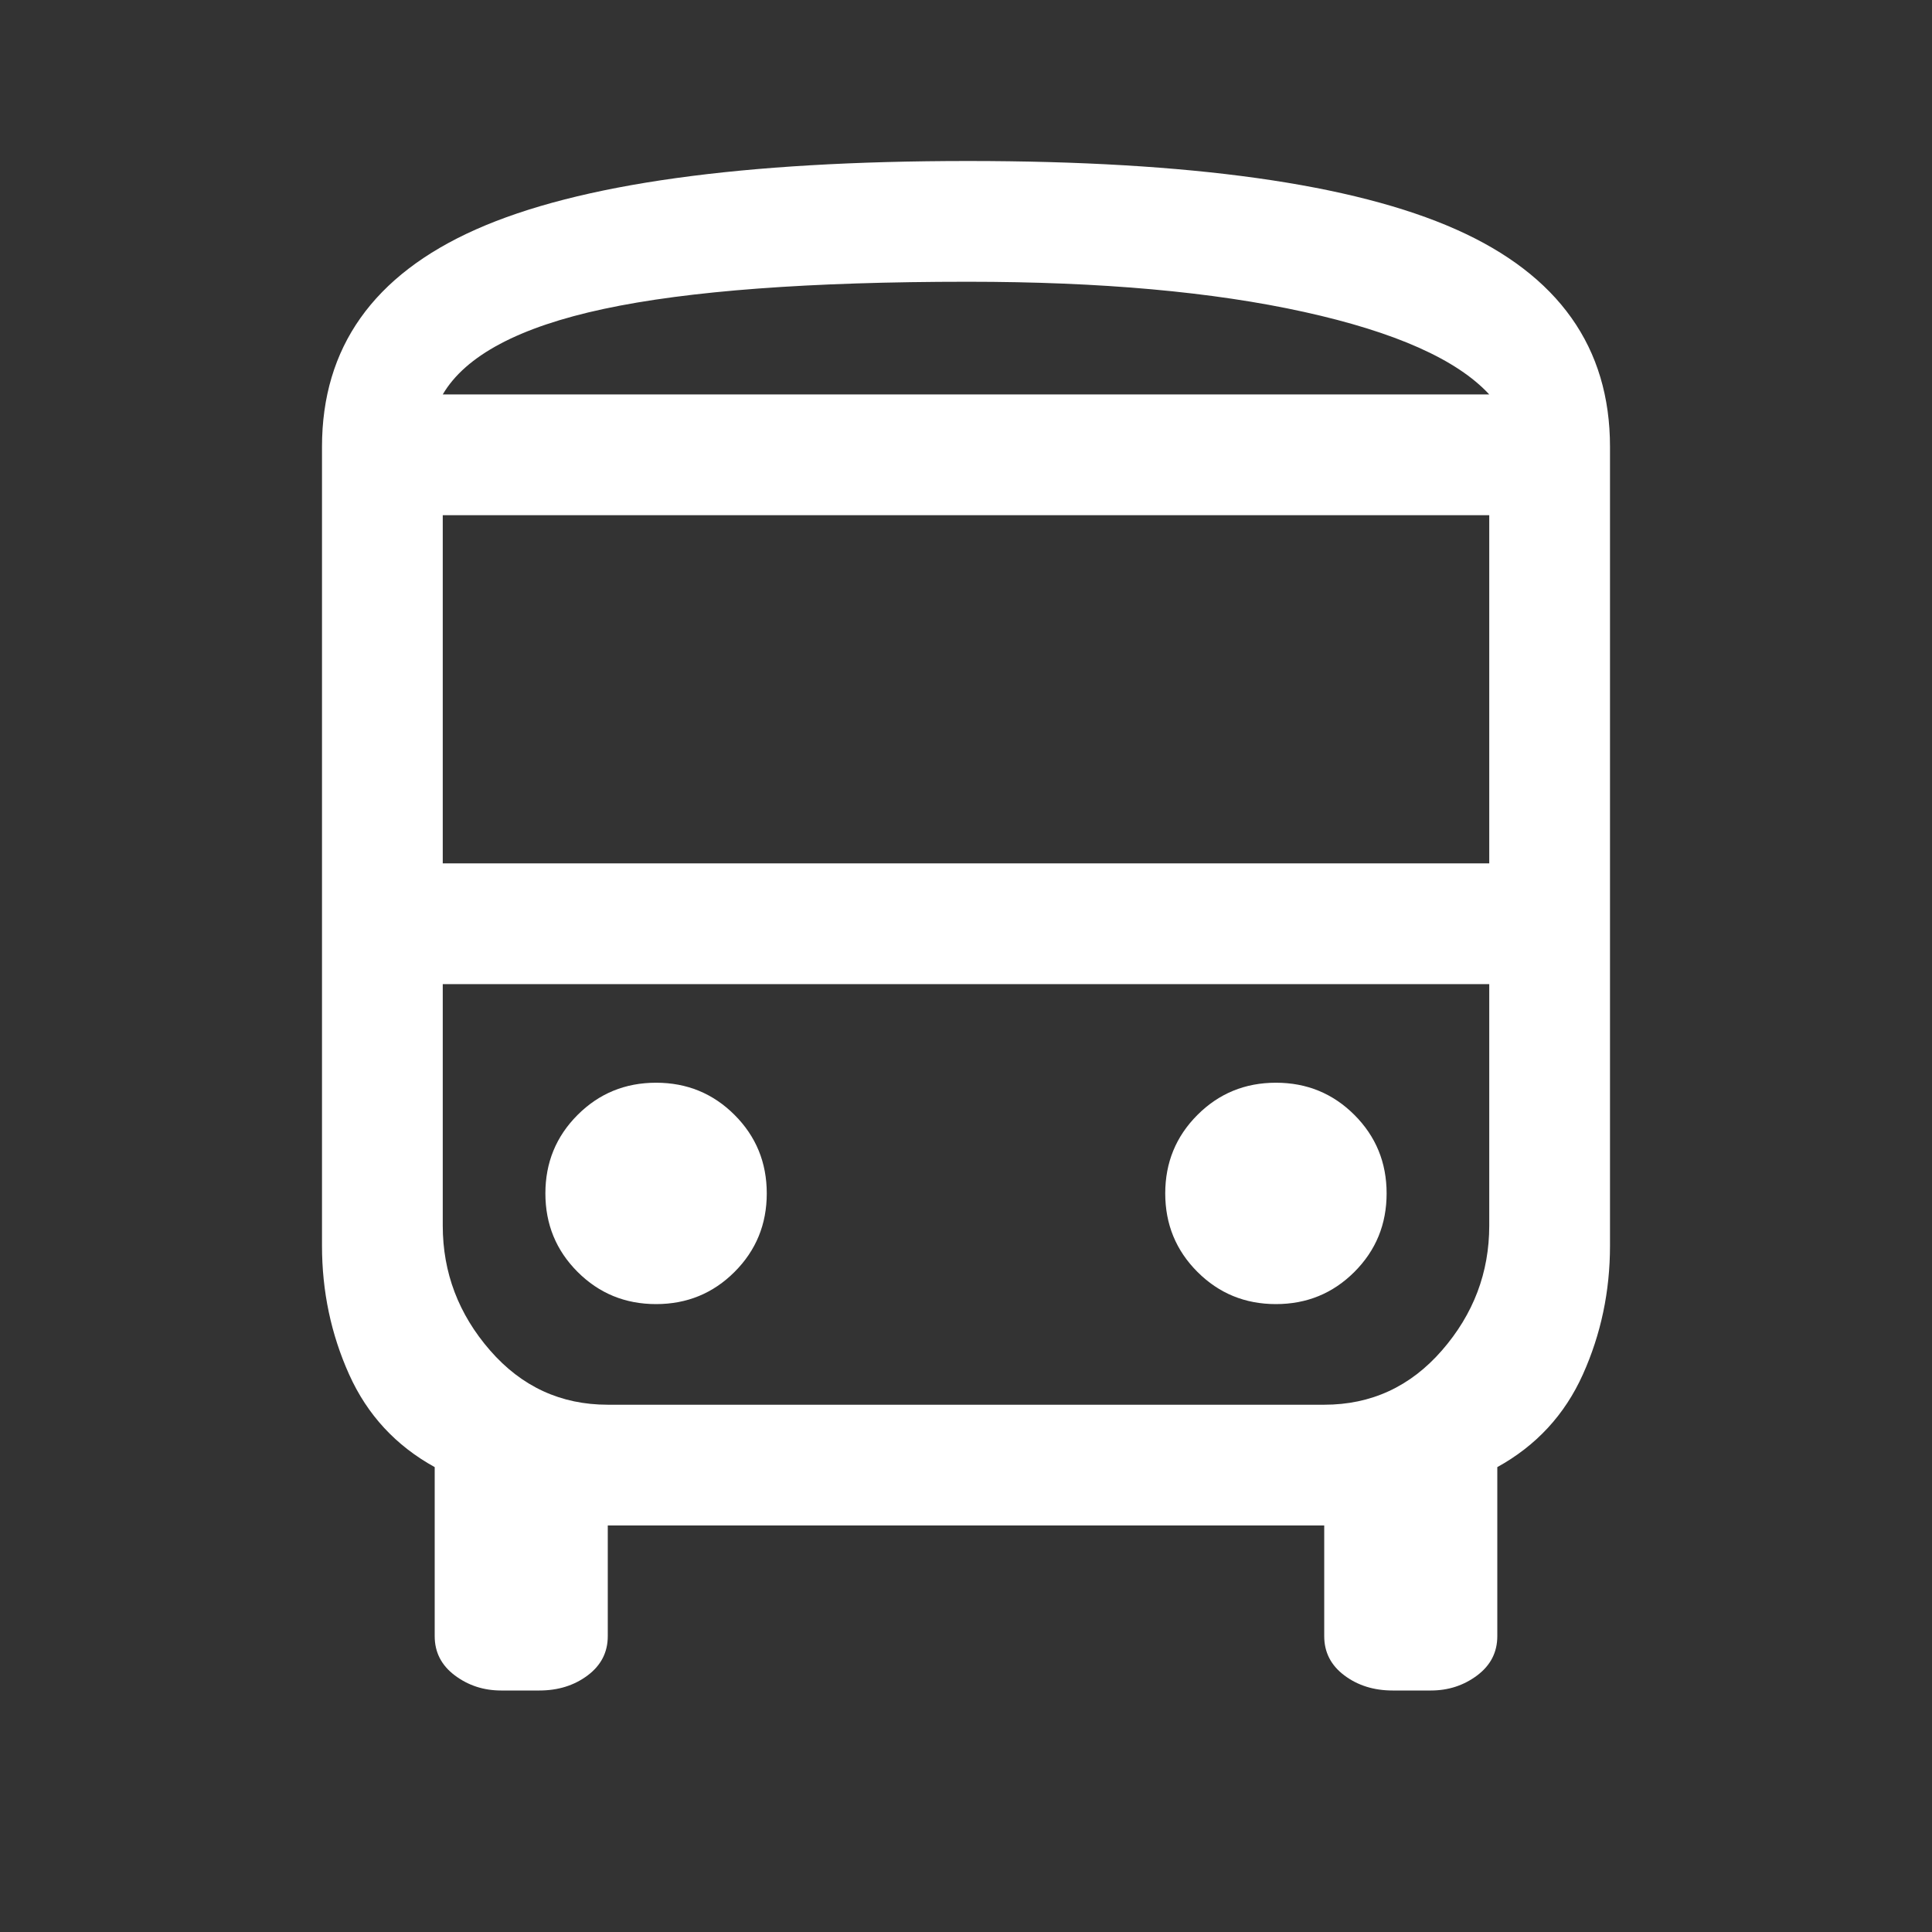 <svg xmlns="http://www.w3.org/2000/svg" height="48" width="48" fill="#fff"><rect width="100%" height="100%" fill="#333333" stroke="none"/><path d="M12.45 42q-.65 0-1.15-.375-.5-.375-.5-.975v-4.2q-1.45-.8-2.125-2.3Q8 32.65 8 30.95V11.1q0-3.7 3.825-5.4Q15.65 4 24.05 4q8.3 0 12.125 1.7Q40 7.4 40 11.1v19.85q0 1.7-.675 3.2-.675 1.5-2.125 2.3v4.2q0 .6-.5.975T35.55 42h-.95q-.7 0-1.2-.375t-.5-.975V37.9H15.1v2.75q0 .6-.5.975T13.4 42Zm11.6-32.2H37 11h13.05Zm8.85 14.65H11h26-4.1Zm-21.9-3h26V12.8H11Zm5.3 10.95q1.15 0 1.95-.8t.8-1.95q0-1.15-.8-1.95t-1.95-.8q-1.15 0-1.95.8t-.8 1.95q0 1.15.8 1.95t1.95.8Zm15.4 0q1.15 0 1.95-.8t.8-1.95q0-1.15-.8-1.95t-1.95-.8q-1.15 0-1.95.8t-.8 1.95q0 1.15.8 1.95t1.95.8ZM11 9.8h26q-1.2-1.3-4.6-2.05Q29 7 24.05 7q-5.9 0-9.05.675-3.15.675-4 2.125Zm4.1 25.1h17.8q1.75 0 2.925-1.35Q37 32.2 37 30.45v-6H11v6q0 1.75 1.175 3.1T15.1 34.9Z"/></svg>